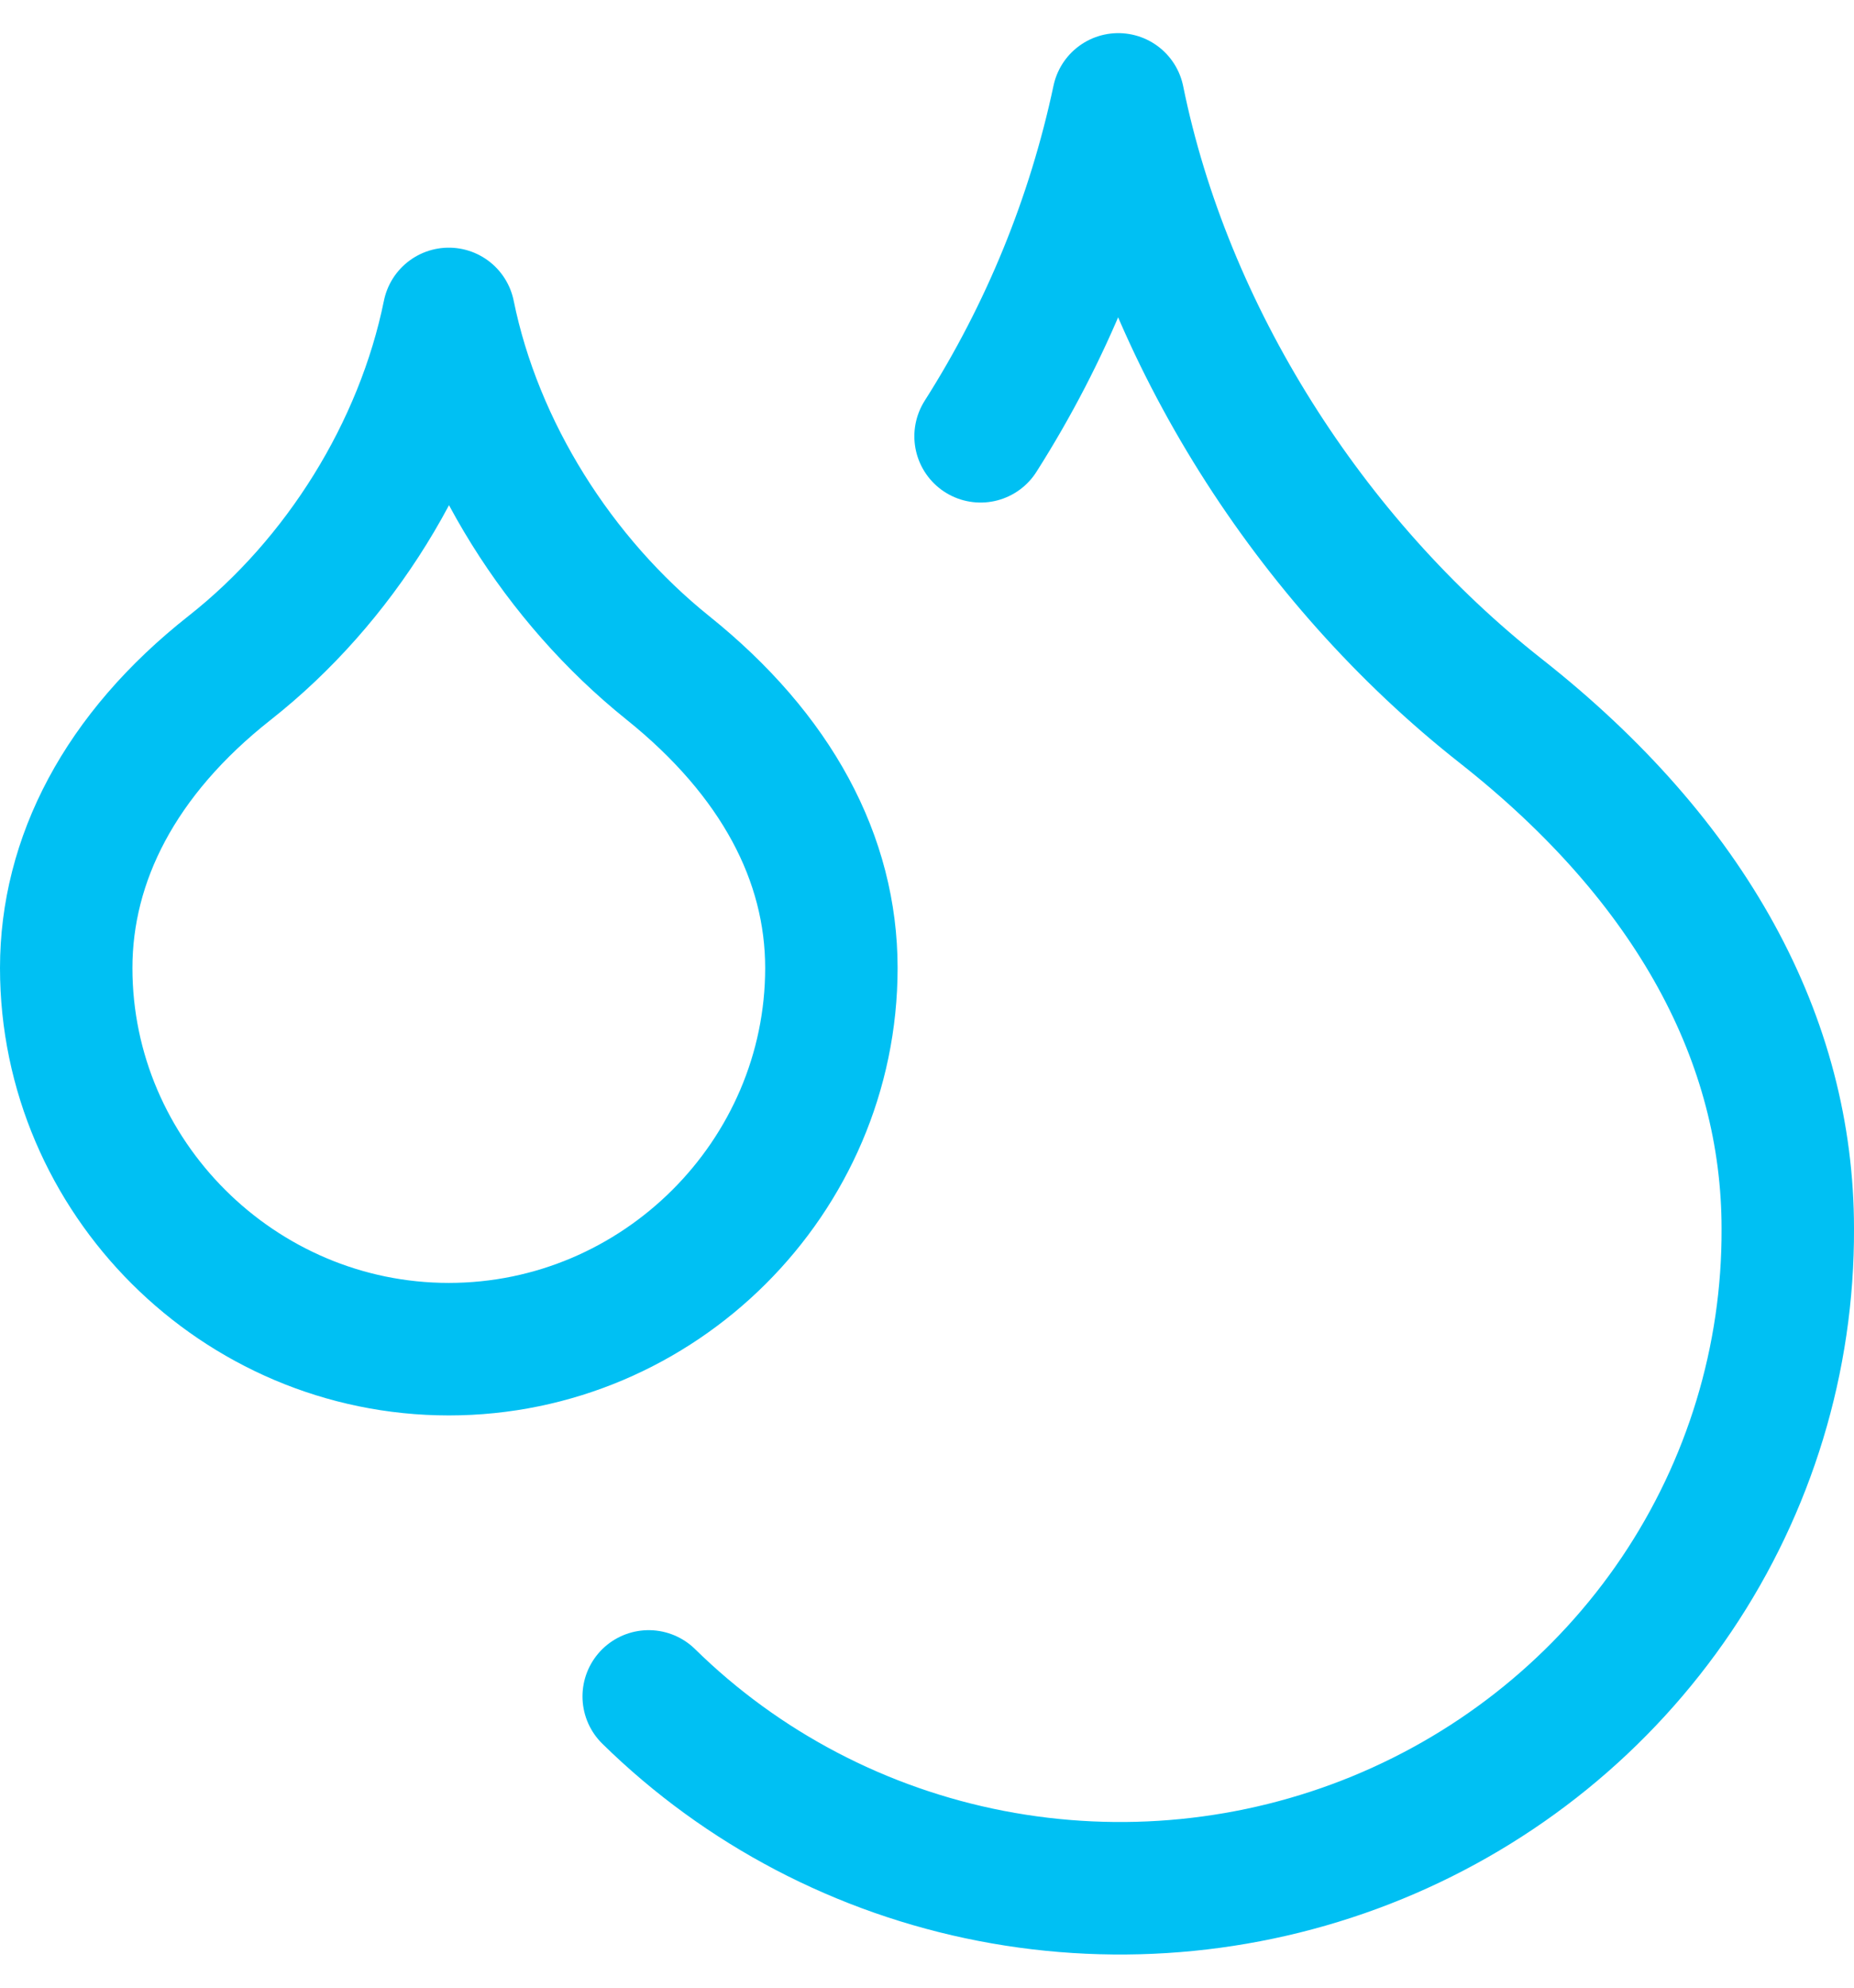 <svg width="28" height="30" viewBox="0 0 28 30" fill="none" xmlns="http://www.w3.org/2000/svg">
<path d="M14.809 6.585C15.802 5.024 16.506 3.303 16.889 1.5C17.611 5.051 19.778 8.46 22.667 10.732C25.555 13.005 27 15.704 27 18.545C27.008 20.508 26.423 22.43 25.32 24.066C24.216 25.702 22.643 26.979 20.801 27.735C18.958 28.491 16.928 28.692 14.969 28.313C13.01 27.934 11.21 26.991 9.797 25.604M6.778 20.363C9.956 20.363 12.556 17.764 12.556 14.61C12.556 12.963 11.732 11.4 10.085 10.079C8.439 8.758 7.197 6.798 6.778 4.738C6.359 6.798 5.131 8.772 3.47 10.079C1.809 11.386 1 12.977 1 14.61C1 17.764 3.6 20.363 6.778 20.363Z" stroke="#00C0F3" stroke-width="2" stroke-linecap="round" stroke-linejoin="round"/>
</svg>
